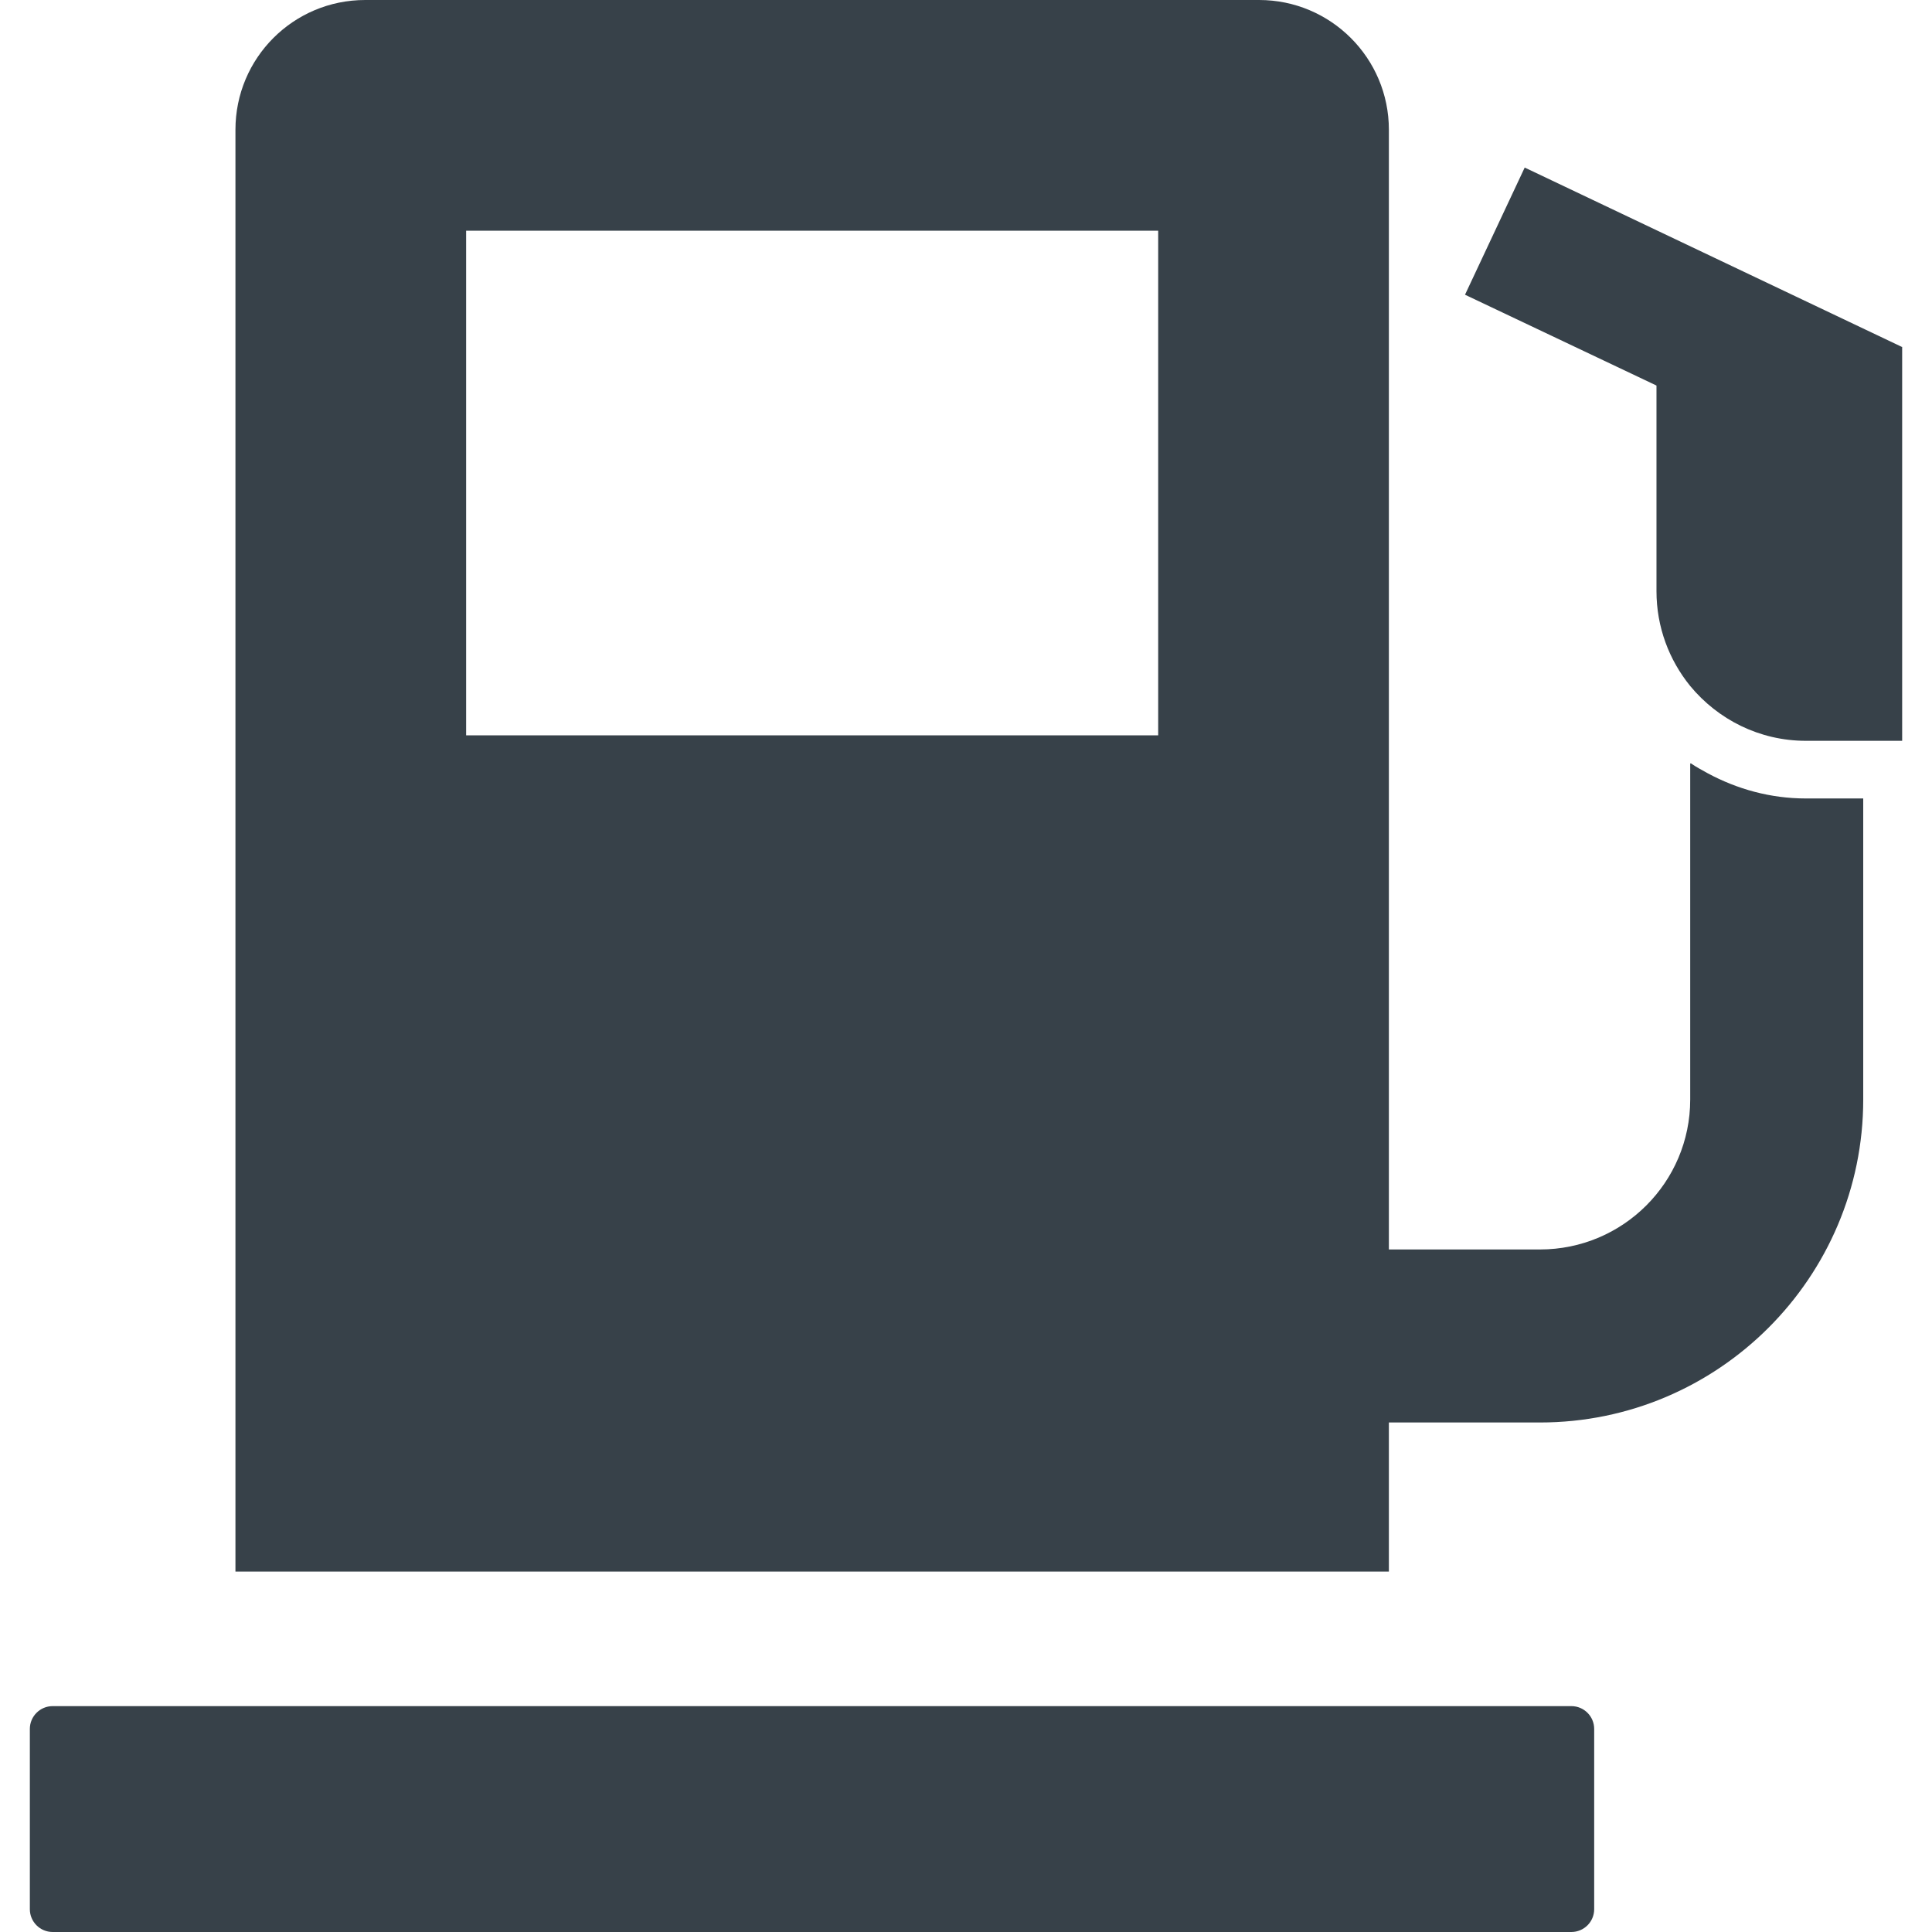 <?xml version="1.0" encoding="utf-8"?>
<!-- Generator: Adobe Illustrator 18.1.1, SVG Export Plug-In . SVG Version: 6.00 Build 0)  -->
<!DOCTYPE svg PUBLIC "-//W3C//DTD SVG 1.1//EN" "http://www.w3.org/Graphics/SVG/1.1/DTD/svg11.dtd">
<svg version="1.1" id="_x31_0" xmlns="http://www.w3.org/2000/svg" xmlns:xlink="http://www.w3.org/1999/xlink" x="0px" y="0px"
	 viewBox="0 0 512 512" style="enable-background:new 0 0 512 512;" xml:space="preserve">
<style type="text/css">
	.st0{fill:#374149;}
</style>
<g>
	<path class="st0" d="M416.428,452.141H13.959c-3.339,0-6.05,2.707-6.05,6.05v47.762c0,3.34,2.711,6.047,6.05,6.047h402.469
		c3.34,0,6.047-2.707,6.047-6.047v-47.762C422.475,454.848,419.768,452.141,416.428,452.141z"/>
	<path class="st0" d="M452.584,204.938c-1.52-0.852-3.066-1.649-4.5-2.656v0.09c-0.051-0.035-0.11-0.058-0.16-0.09v89.102
		c0,21.934-17.805,39.738-39.817,39.738h-40.039V85.359v-0.152V34.39c0-19.027-15.438-34.39-34.39-34.39H96.784
		C77.756,0,62.396,15.363,62.396,34.39v380.766v1.164l0,0v0.161h305.672v-39.508h40.039c47.305,0,85.668-38.438,85.668-85.59
		v-79.782h-15.207C469.166,211.602,460.358,209.121,452.584,204.938z M306.932,194.867H123.928h-0.398V61.137h183.004h0.398v133.48
		V194.867z"/>
	<path class="st0" d="M504.014,91.934l-99.317-47.23l-0.496-0.234l0,0l-0.141-0.066l-15.73,33.512l-0.019,0.042l0,0l-0.07,0.145
		l43.023,20.406l7.719,3.664v54.488c0,9.551,3.363,18.262,8.942,25.141c7.335,8.863,18.339,14.519,30.644,14.519h15.207h10.316
		V91.934H504.014z"/>
</g>
</svg>
